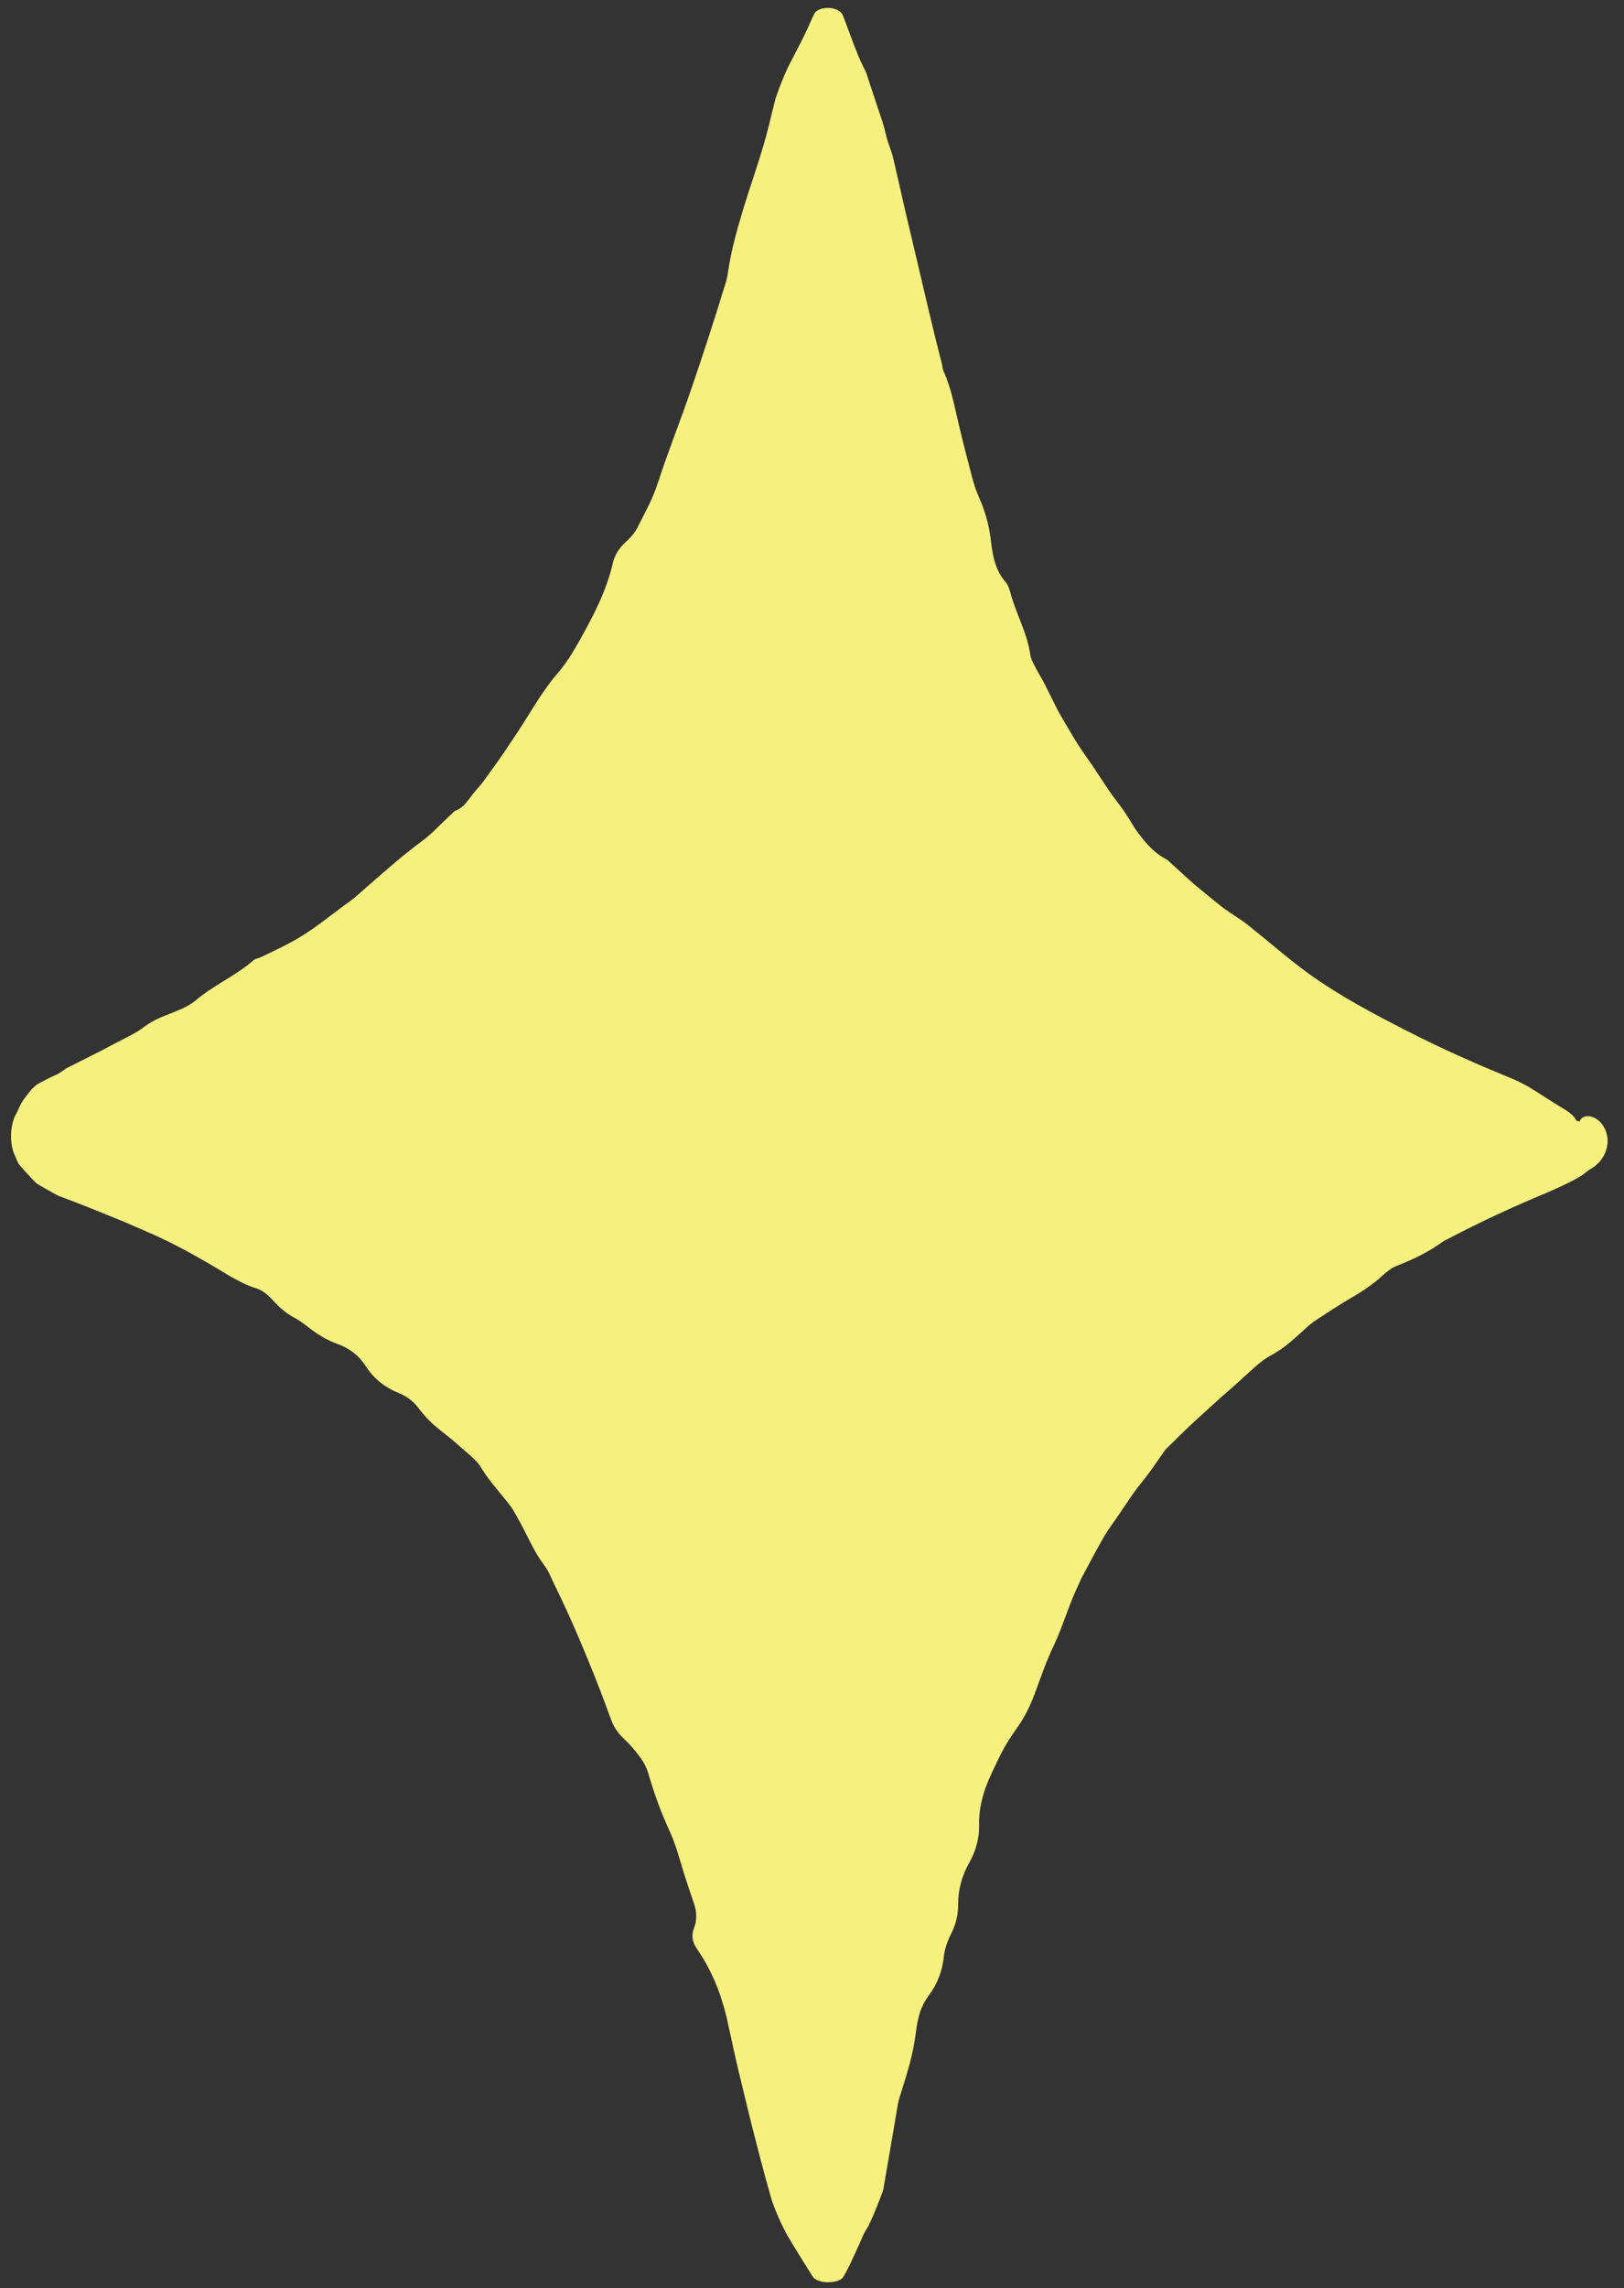 <svg xmlns="http://www.w3.org/2000/svg" width="98" height="138" viewBox="0 0 98 138" fill="none"><rect x="0" y="0" width="98" height="138" fill="#333333" stroke="none"/><path d="M95.362 67.666C96.088 67.905 96.113 68.929 95.386 69.193C90.531 70.951 79.126 75.905 68.804 86.522C58.102 97.535 52.61 124.276 50.777 135.033C50.628 135.917 49.365 135.933 49.183 135.05C46.928 123.83 40.438 95.207 31.304 85.895C22.122 76.524 9.016 70.927 4.193 69.086C3.525 68.83 3.5 67.897 4.152 67.591C8.488 65.594 19.735 59.922 29.422 50.906C39.331 41.685 46.664 13.252 49.133 2.552C49.331 1.685 50.57 1.726 50.719 2.602C52.552 13.161 58.11 40.793 67.54 50.906C76.707 60.739 89.961 65.874 95.353 67.657L95.362 67.666Z" fill="#F6F17E"></path><path d="M92.744 68.714C91.91 68.962 91.076 69.21 90.258 69.499C89.928 69.606 89.614 69.779 89.308 69.928C89.184 69.986 89.085 70.093 88.962 70.159C86.534 71.331 84.23 72.71 81.818 73.907C80.786 74.427 79.878 75.104 78.953 75.765C77.863 76.524 76.723 77.201 75.608 77.936C75.435 78.052 75.237 78.134 75.072 78.258L73.544 79.538L72.058 80.867C71.719 81.172 71.347 81.445 71.017 81.758C70.133 82.559 69.258 83.36 68.416 84.21C68.242 84.384 68.061 84.557 67.871 84.714L67.359 85.127L66.863 85.597C66.533 85.919 66.203 86.233 65.88 86.547L65.137 87.29C64.898 87.546 64.7 87.818 64.477 88.082C64.039 88.611 63.601 89.139 63.164 89.676C62.478 90.526 61.917 91.459 61.529 92.45C61.14 93.424 60.587 94.175 59.959 94.943C59.811 95.133 59.646 95.331 59.522 95.537C59.076 96.272 58.721 97.04 58.325 97.799C57.936 98.559 57.532 99.319 57.21 100.095C57.003 100.565 56.846 101.102 56.797 101.597C56.582 103.323 56.202 104.99 55.566 106.617C54.906 108.516 54.245 110.423 53.692 112.355C53.518 112.949 53.304 113.56 53.271 114.163C53.205 115.228 52.701 116.037 52.073 116.681C51.495 117.267 51.396 117.886 51.619 118.497C51.768 118.901 51.792 119.281 51.768 119.669C51.751 119.859 51.726 120.057 51.685 120.255L51.627 120.553C51.52 121.279 51.404 121.758 51.28 122.22L51.115 122.831C51.074 123.005 51.033 123.186 50.991 123.368C50.934 123.657 50.892 123.987 50.859 124.35C50.793 124.953 50.735 125.556 50.669 126.15C50.636 126.439 50.595 126.835 50.512 126.678C50.413 126.489 50.38 126.637 50.347 126.951C50.306 127.256 50.322 127.735 50.232 128.024C50.108 128.321 49.744 128.222 49.604 127.826C49.497 127.537 49.513 127.215 49.48 126.967C49.455 126.711 49.431 126.489 49.398 126.307C49.34 125.952 49.266 125.77 49.15 125.762C49.034 125.762 48.919 125.589 48.902 124.961C48.902 124.631 48.836 124.524 48.778 124.359C48.654 123.946 48.481 123.549 48.357 123.046C48.233 122.55 48.192 122.006 48.06 121.552C47.853 120.817 47.812 120.008 48.027 119.289C48.167 118.802 48.126 118.414 47.796 117.985C47.003 116.97 46.491 115.781 46.144 114.501C45.748 113.073 45.343 111.653 44.897 110.241C44.773 109.853 44.624 109.465 44.468 109.085C44.129 108.293 43.79 107.517 43.568 106.675C43.402 106.047 43.113 105.453 42.882 104.842C42.733 104.454 42.593 104.066 42.477 103.661C42.238 102.869 42.023 102.06 41.495 101.399C41.098 99.913 40.066 98.741 39.579 97.296C39.513 97.098 39.455 96.9 39.364 96.71C39.017 95.992 38.67 95.281 38.315 94.563C37.952 93.771 37.605 92.97 37.192 92.194C36.499 90.964 36.094 89.635 35.417 88.371C34.905 87.389 34.203 86.489 33.493 85.597C33.303 85.374 33.047 85.193 32.865 84.962C32.419 84.376 31.932 83.971 31.412 83.533C31.156 83.319 30.892 83.121 30.627 82.922C30.355 82.741 30.074 82.559 29.793 82.378C29.735 82.336 29.661 82.328 29.611 82.278C29.314 81.99 28.992 81.717 28.662 81.453C28.323 81.205 27.985 80.958 27.646 80.71C27.308 80.462 26.977 80.206 26.663 79.934C26.341 79.67 26.036 79.389 25.755 79.067C25.648 78.943 25.499 78.836 25.367 78.737C24.648 78.184 23.856 77.73 23.137 77.185C21.304 75.856 19.471 74.502 17.505 73.354C15.771 72.33 13.946 71.463 12.121 70.613L11.056 70.109L10.255 69.738C9.883 69.573 9.512 69.4 9.132 69.243C9 69.185 8.884 69.119 8.752 69.061C8.331 68.871 8.174 68.689 8.512 68.475C8.686 68.376 8.686 68.227 8.471 68.062C8.339 67.963 8.314 67.872 8.331 67.831C8.347 67.773 8.397 67.715 8.471 67.657C8.628 67.534 8.884 67.418 9.181 67.319C9.413 67.245 9.594 67.17 9.768 67.071C9.949 66.972 10.065 66.898 10.304 66.733C10.536 66.576 10.767 66.411 10.998 66.246C11.378 65.998 11.749 65.75 12.121 65.503C12.435 65.305 12.782 65.156 13.112 64.991C13.36 64.867 13.632 64.793 13.872 64.652C15.449 63.719 17.125 62.952 18.645 61.903C19.248 61.499 19.884 61.16 20.503 60.772C20.908 60.516 21.288 60.203 21.676 59.913C22.097 59.6 22.543 59.319 22.956 58.997C23.286 58.749 23.608 58.485 23.881 58.188C24.425 57.585 25.028 57.106 25.763 56.743C26.853 56.223 27.869 55.546 28.811 54.721C29.306 54.3 29.801 53.879 30.305 53.449L31.065 52.83C31.321 52.615 31.593 52.359 31.858 52.12C33.196 50.882 34.228 49.462 35.078 47.976C35.334 47.505 35.656 47.026 36.036 46.663C37.035 45.639 37.589 44.335 38.158 43.088C38.324 42.725 38.348 42.287 38.373 41.891C38.406 41.14 38.514 40.446 39.059 39.819C39.207 39.645 39.331 39.389 39.381 39.167C39.587 38.3 39.983 37.557 40.504 36.847C40.603 36.706 40.694 36.558 40.76 36.401C41.173 35.402 41.635 34.419 41.916 33.388C42.197 32.306 42.659 31.332 43.287 30.523C44.253 29.293 44.649 27.823 45.178 26.403L45.459 25.652C46.119 23.869 46.962 22.143 47.317 20.253C47.366 19.98 47.474 19.724 47.573 19.46C47.845 18.725 48.126 17.982 48.398 17.239C48.646 16.562 49.001 15.505 49.01 15.563C49.042 15.489 49.067 15.398 49.092 15.332C49.142 15.076 49.15 14.944 49.158 14.795C49.158 14.672 49.15 14.457 49.142 14.201C49.142 14.077 49.142 13.953 49.142 13.838C49.241 13.78 49.266 13.681 49.29 13.54C49.315 13.4 49.331 13.21 49.373 13.219C49.497 13.26 49.505 13.169 49.612 13.012C49.67 12.913 49.753 12.88 49.786 12.905C49.827 12.93 49.827 13.004 49.835 13.078C49.852 13.235 49.868 13.45 49.877 13.664C49.893 14.094 49.885 14.465 49.934 14.614C49.976 14.738 50.091 14.738 50.166 14.928C50.199 15.018 50.232 15.167 50.141 15.332C50.058 15.497 49.951 15.555 50.066 15.621C50.389 16.364 50.455 17.157 50.446 17.933C50.446 18.436 50.578 18.799 50.851 19.154C50.909 19.237 50.95 19.336 51.016 19.41C51.503 20.005 51.743 20.616 51.586 21.45C51.503 21.871 51.627 22.399 51.718 22.87C51.908 23.86 52.164 24.843 52.404 25.825C52.47 26.098 52.519 26.378 52.519 26.642C52.519 27.072 52.635 27.443 52.841 27.823C53.238 28.541 53.601 29.243 53.725 30.118C53.824 30.779 54.187 31.414 54.468 32.058C54.551 32.248 54.641 32.438 54.708 32.636C55.426 34.874 56.227 37.094 57.086 39.307C57.598 40.529 58.027 41.759 58.614 42.964L59.456 44.781C59.737 45.383 60.1 45.978 60.422 46.564C60.686 47.026 60.942 47.48 61.19 47.951C61.454 48.413 61.743 48.876 61.983 49.362C62.313 49.982 62.759 50.543 63.23 51.113L64.485 52.599C64.691 52.838 64.898 53.111 65.112 53.325L65.748 53.978C66.211 54.448 66.591 54.993 67.037 55.472C67.284 55.736 67.499 56.066 67.788 56.264C68.895 57.032 69.803 58.023 70.934 58.741C71.711 59.187 72.462 59.691 73.205 60.186C74.295 60.888 75.344 61.647 76.459 62.291C78.267 63.373 80.134 64.33 82.017 65.239C83.297 65.858 84.568 66.477 85.865 67.038C88.037 67.988 90.291 68.714 92.603 69.011C93.173 69.086 93.751 69.036 94.304 68.954C94.94 68.863 95.171 68.417 95.188 67.913C95.196 67.435 94.8 67.129 94.338 66.857C93.644 66.444 92.983 65.998 92.298 65.577C91.926 65.362 91.53 65.164 91.125 64.999C90.126 64.586 89.135 64.174 88.152 63.728C87.079 63.249 86.013 62.737 84.956 62.2C82.884 61.144 80.811 60.046 78.936 58.692C77.722 57.808 76.591 56.809 75.418 55.876C74.906 55.455 74.328 55.125 73.792 54.737L73.247 54.3C72.801 53.928 72.338 53.565 71.901 53.185L70.612 52.013C70.538 51.947 70.472 51.856 70.381 51.823C69.795 51.526 69.365 51.08 68.969 50.601C68.779 50.361 68.581 50.114 68.424 49.858C68.267 49.594 68.11 49.338 67.945 49.09C67.623 48.595 67.243 48.149 66.904 47.654L65.905 46.143C65.509 45.59 65.112 45.02 64.757 44.426C64.444 43.897 64.13 43.377 63.833 42.84L63.007 41.189C62.875 40.925 62.701 40.669 62.569 40.405C62.412 40.108 62.222 39.802 62.173 39.489C61.991 38.168 61.314 37.028 60.975 35.757C60.909 35.534 60.835 35.278 60.694 35.113C60.001 34.337 59.885 33.363 59.77 32.413C59.654 31.538 59.406 30.721 59.043 29.912C58.87 29.515 58.737 29.086 58.63 28.665C58.366 27.65 58.102 26.642 57.862 25.619C57.598 24.537 57.416 23.431 56.945 22.407C56.879 22.259 56.871 22.077 56.83 21.912C56.276 19.782 55.789 17.635 55.285 15.497C55.071 14.605 54.864 13.714 54.65 12.814L53.923 9.627C53.799 9.091 53.609 8.711 53.485 8.216C53.337 7.547 53.155 7.06 52.982 6.54C52.816 6.036 52.643 5.524 52.478 5.021L52.354 4.641C52.313 4.517 52.271 4.368 52.238 4.31C52.156 4.154 52.081 3.997 51.999 3.823C51.842 3.493 51.693 3.13 51.545 2.742L51.132 1.636L50.934 1.115C50.876 0.942 50.818 0.76 50.587 0.637C50.166 0.364 49.381 0.455 49.158 0.794C48.985 1.124 48.869 1.437 48.704 1.776C48.448 2.337 48.151 2.882 47.82 3.534C47.49 4.129 47.118 4.996 46.788 5.978L46.408 7.522C46.061 8.934 45.632 10.18 45.186 11.543C44.872 12.517 44.592 13.441 44.336 14.424C44.154 15.117 44.022 15.811 43.914 16.513C43.889 16.711 43.84 16.909 43.774 17.107C43.121 19.253 42.428 21.384 41.701 23.497C41.057 25.388 40.306 27.245 39.694 29.136C39.381 30.118 38.885 30.977 38.439 31.869C38.274 32.182 38.01 32.463 37.754 32.694C37.374 33.041 37.093 33.462 36.986 33.941C36.606 35.625 35.805 37.136 34.987 38.605C34.583 39.324 34.145 40.042 33.617 40.644C32.667 41.751 31.998 43.006 31.222 44.17C30.693 44.962 30.181 45.755 29.62 46.498L29.166 47.133C29.009 47.332 28.843 47.53 28.67 47.72C28.299 48.157 28.059 48.661 27.489 48.892C27.382 48.933 27.283 49.057 27.192 49.148C26.606 49.676 26.077 50.279 25.441 50.741C24.029 51.79 22.749 52.962 21.42 54.118C21.197 54.316 20.941 54.473 20.701 54.654C19.875 55.266 19.074 55.918 18.199 56.454C17.415 56.941 16.572 57.329 15.738 57.726C15.589 57.8 15.399 57.816 15.292 57.916C14.219 58.857 12.873 59.418 11.783 60.351C11.37 60.698 10.808 60.913 10.288 61.119C9.652 61.367 9.099 61.598 8.521 62.06C8.058 62.382 7.497 62.63 6.968 62.91L6.241 63.298L5.424 63.711L4.606 64.124C4.342 64.264 4.037 64.388 3.83 64.545C3.69 64.636 3.566 64.743 3.409 64.809C2.988 64.991 2.591 65.197 2.22 65.412C2.005 65.577 1.865 65.742 1.865 65.742L1.6 66.081C1.196 66.576 1.13 66.915 0.907 67.302C0.783 67.558 0.651 68.079 0.667 68.566C0.667 68.805 0.7 69.044 0.742 69.218C0.775 69.4 0.816 69.499 0.882 69.647L1.031 70.002L1.113 70.175C1.245 70.365 2.096 71.265 2.096 71.265C2.203 71.381 2.385 71.48 2.385 71.48L2.765 71.695L3.516 72.116L3.88 72.248C5.135 72.718 6.332 73.214 7.53 73.701L8.934 74.312C9.247 74.444 9.553 74.584 9.858 74.733C10.998 75.278 12.096 75.897 13.178 76.541C13.913 76.987 14.64 77.441 15.457 77.697C15.969 77.853 16.291 78.233 16.605 78.563C16.944 78.918 17.291 79.216 17.728 79.447C18.075 79.628 18.389 79.876 18.703 80.115C19.223 80.52 19.785 80.842 20.396 81.065C21.089 81.313 21.643 81.742 22.047 82.353C22.526 83.112 23.187 83.649 24.013 83.987C24.508 84.186 24.938 84.491 25.235 84.896C25.573 85.341 25.937 85.738 26.35 86.076C26.762 86.423 27.208 86.737 27.597 87.1C27.861 87.323 28.133 87.562 28.398 87.793C28.662 88.033 28.91 88.281 29.042 88.528C29.545 89.362 30.256 90.089 30.875 90.922C31.007 91.121 31.114 91.327 31.23 91.533C31.783 92.483 32.18 93.54 32.89 94.464C33.129 94.786 33.27 95.199 33.46 95.57C34.054 96.776 34.616 98.022 35.144 99.286L35.483 100.103C35.97 101.283 36.433 102.481 36.87 103.694C37.035 104.14 37.275 104.511 37.614 104.825C37.985 105.172 38.332 105.568 38.638 105.989C38.844 106.27 39.026 106.617 39.125 106.955C39.471 108.152 39.884 109.3 40.413 110.439C40.826 111.339 41.065 112.346 41.379 113.304C41.536 113.783 41.693 114.262 41.858 114.732C42.048 115.269 42.073 115.781 41.883 116.268C41.709 116.73 41.767 117.11 42.073 117.556C43.039 118.951 43.633 120.536 43.98 122.27C44.071 122.674 44.162 123.079 44.245 123.483L44.55 124.821C44.765 125.704 44.98 126.588 45.194 127.479C45.632 129.229 46.07 130.955 46.516 132.49C46.54 132.581 46.573 132.664 46.598 132.771C46.945 133.721 47.341 134.554 47.672 135.075C47.853 135.397 48.002 135.619 48.151 135.867L48.572 136.544L48.919 137.097C48.976 137.188 49.018 137.279 49.092 137.361C49.175 137.452 49.331 137.535 49.53 137.584C49.81 137.659 50.149 137.65 50.43 137.584C50.62 137.543 50.768 137.46 50.851 137.37C50.917 137.287 50.958 137.188 51.016 137.097C51.123 136.907 51.223 136.709 51.322 136.495C51.495 136.115 51.801 135.487 52.032 134.926C52.106 134.753 52.181 134.612 52.263 134.472L52.387 134.282L52.527 133.985C52.792 133.407 53.056 132.755 53.295 132.078C53.593 130.369 53.89 128.635 54.179 126.918C54.228 126.612 54.336 126.356 54.41 126.084C54.749 125.019 55.104 123.88 55.261 122.625C55.401 121.485 55.608 120.957 56.037 120.354C56.566 119.653 56.871 118.877 56.962 117.96C57.011 117.514 57.185 117.036 57.391 116.631C57.697 116.037 57.829 115.434 57.821 114.798C57.821 113.915 58.06 113.098 58.498 112.322C58.878 111.636 59.101 110.868 59.084 110.117C59.059 109.316 59.216 108.557 59.464 107.839C59.728 107.12 60.075 106.443 60.414 105.75C60.595 105.378 60.818 105.032 61.041 104.685C61.273 104.346 61.52 104.016 61.727 103.661C62.016 103.182 62.247 102.662 62.445 102.134C62.809 101.135 63.155 100.144 63.61 99.195C64.121 98.097 64.435 96.999 64.923 95.917L65.269 95.158L65.657 94.431C65.913 93.944 66.178 93.457 66.45 92.978C66.715 92.475 67.037 92.029 67.359 91.575L68.292 90.204C68.597 89.742 68.961 89.346 69.283 88.9C69.621 88.462 69.902 88.008 70.241 87.546C70.282 87.496 70.315 87.438 70.365 87.389C70.984 86.786 71.587 86.167 72.231 85.589C72.875 85.011 73.503 84.417 74.155 83.855C74.708 83.385 75.237 82.873 75.782 82.394C76.063 82.163 76.352 81.915 76.674 81.75C77.516 81.313 78.168 80.677 78.854 80.049C79.052 79.868 79.267 79.711 79.49 79.562C80.101 79.158 80.72 78.762 81.348 78.382C82.099 77.953 82.826 77.49 83.462 76.896C83.701 76.681 83.982 76.458 84.279 76.343C85.278 75.955 86.22 75.501 87.095 74.865C87.178 74.807 87.269 74.766 87.359 74.725C89.308 73.701 91.307 72.776 93.33 71.934C93.908 71.686 94.478 71.43 95.031 71.133C95.246 71.026 95.436 70.902 95.626 70.762C95.725 70.687 95.783 70.63 95.915 70.539C96.179 70.398 96.418 70.209 96.6 69.969C96.972 69.499 97.071 68.929 96.98 68.483C96.889 68.029 96.641 67.674 96.328 67.476C95.989 67.261 95.7 67.294 95.543 67.377C95.378 67.468 95.32 67.6 95.287 67.74C95.254 67.88 95.271 68.021 95.229 68.153C95.204 68.277 95.072 68.368 95.064 68.359C95.039 68.26 94.932 67.963 94.932 67.963C94.527 68.029 94.362 68.062 94.197 68.095C93.685 68.194 93.206 68.425 92.702 68.599V68.64L92.744 68.714Z" fill="#F6F17E"></path></svg>